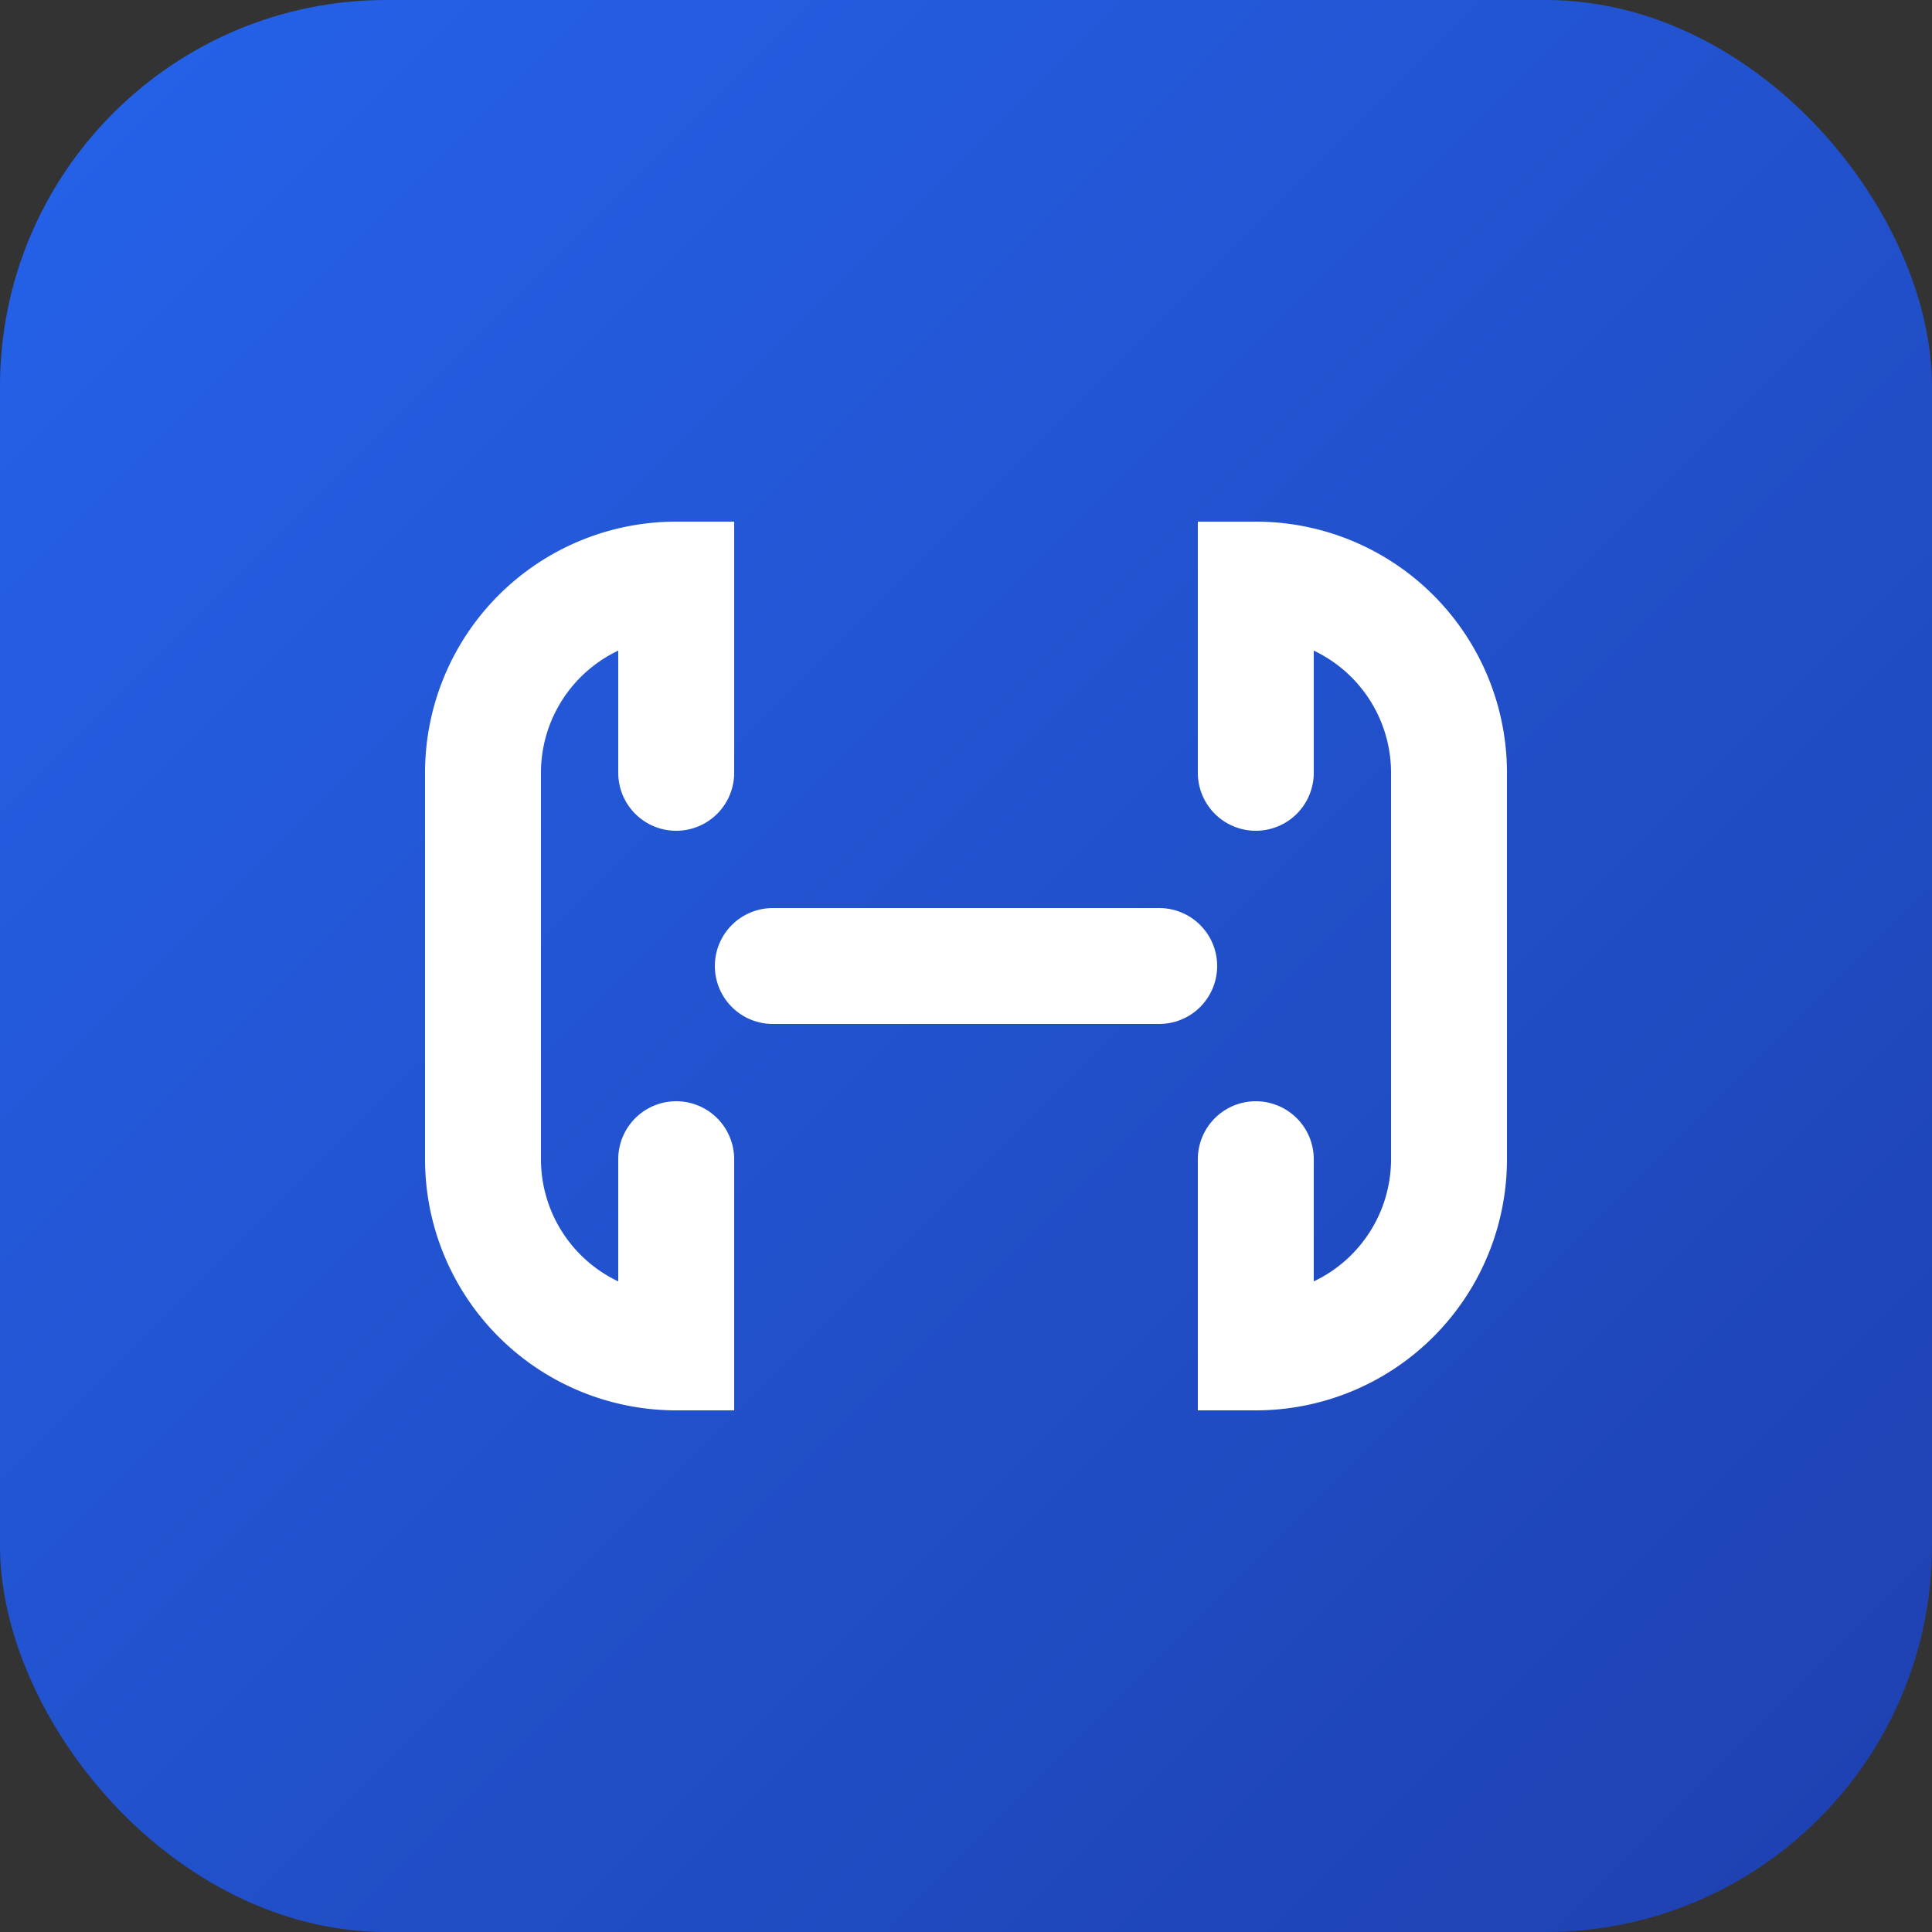 <svg xmlns="http://www.w3.org/2000/svg" viewBox="0 0 100 100">
  <rect x="0" y="0" width="100" height="100" fill="#333333" stroke="none"/>
  <defs>
    <linearGradient id="grad" x1="0%" y1="0%" x2="100%" y2="100%">
      <stop offset="0%" style="stop-color:#2563eb;stop-opacity:1" />
      <stop offset="100%" style="stop-color:#1e40af;stop-opacity:1" />
    </linearGradient>
  </defs>
  
  <!-- 背景圆角矩形 -->
  <rect width="100" height="100" rx="20" fill="url(#grad)"/>
  
  <!-- 链接图标 -->
  <g transform="translate(50, 50)">
    <!-- 左侧链环 -->
    <path d="M -15,-10 L -15,-20 A 10,10 0 0,0 -25,-10 L -25,10 A 10,10 0 0,0 -15,20 L -15,10" 
          fill="none" stroke="white" stroke-width="6" stroke-linecap="round"/>
    
    <!-- 右侧链环 -->
    <path d="M 15,10 L 15,20 A 10,10 0 0,0 25,10 L 25,-10 A 10,10 0 0,0 15,-20 L 15,-10" 
          fill="none" stroke="white" stroke-width="6" stroke-linecap="round"/>
    
    <!-- 中间连接线 -->
    <line x1="-10" y1="0" x2="10" y2="0" stroke="white" stroke-width="6" stroke-linecap="round"/>
  </g>
</svg>

